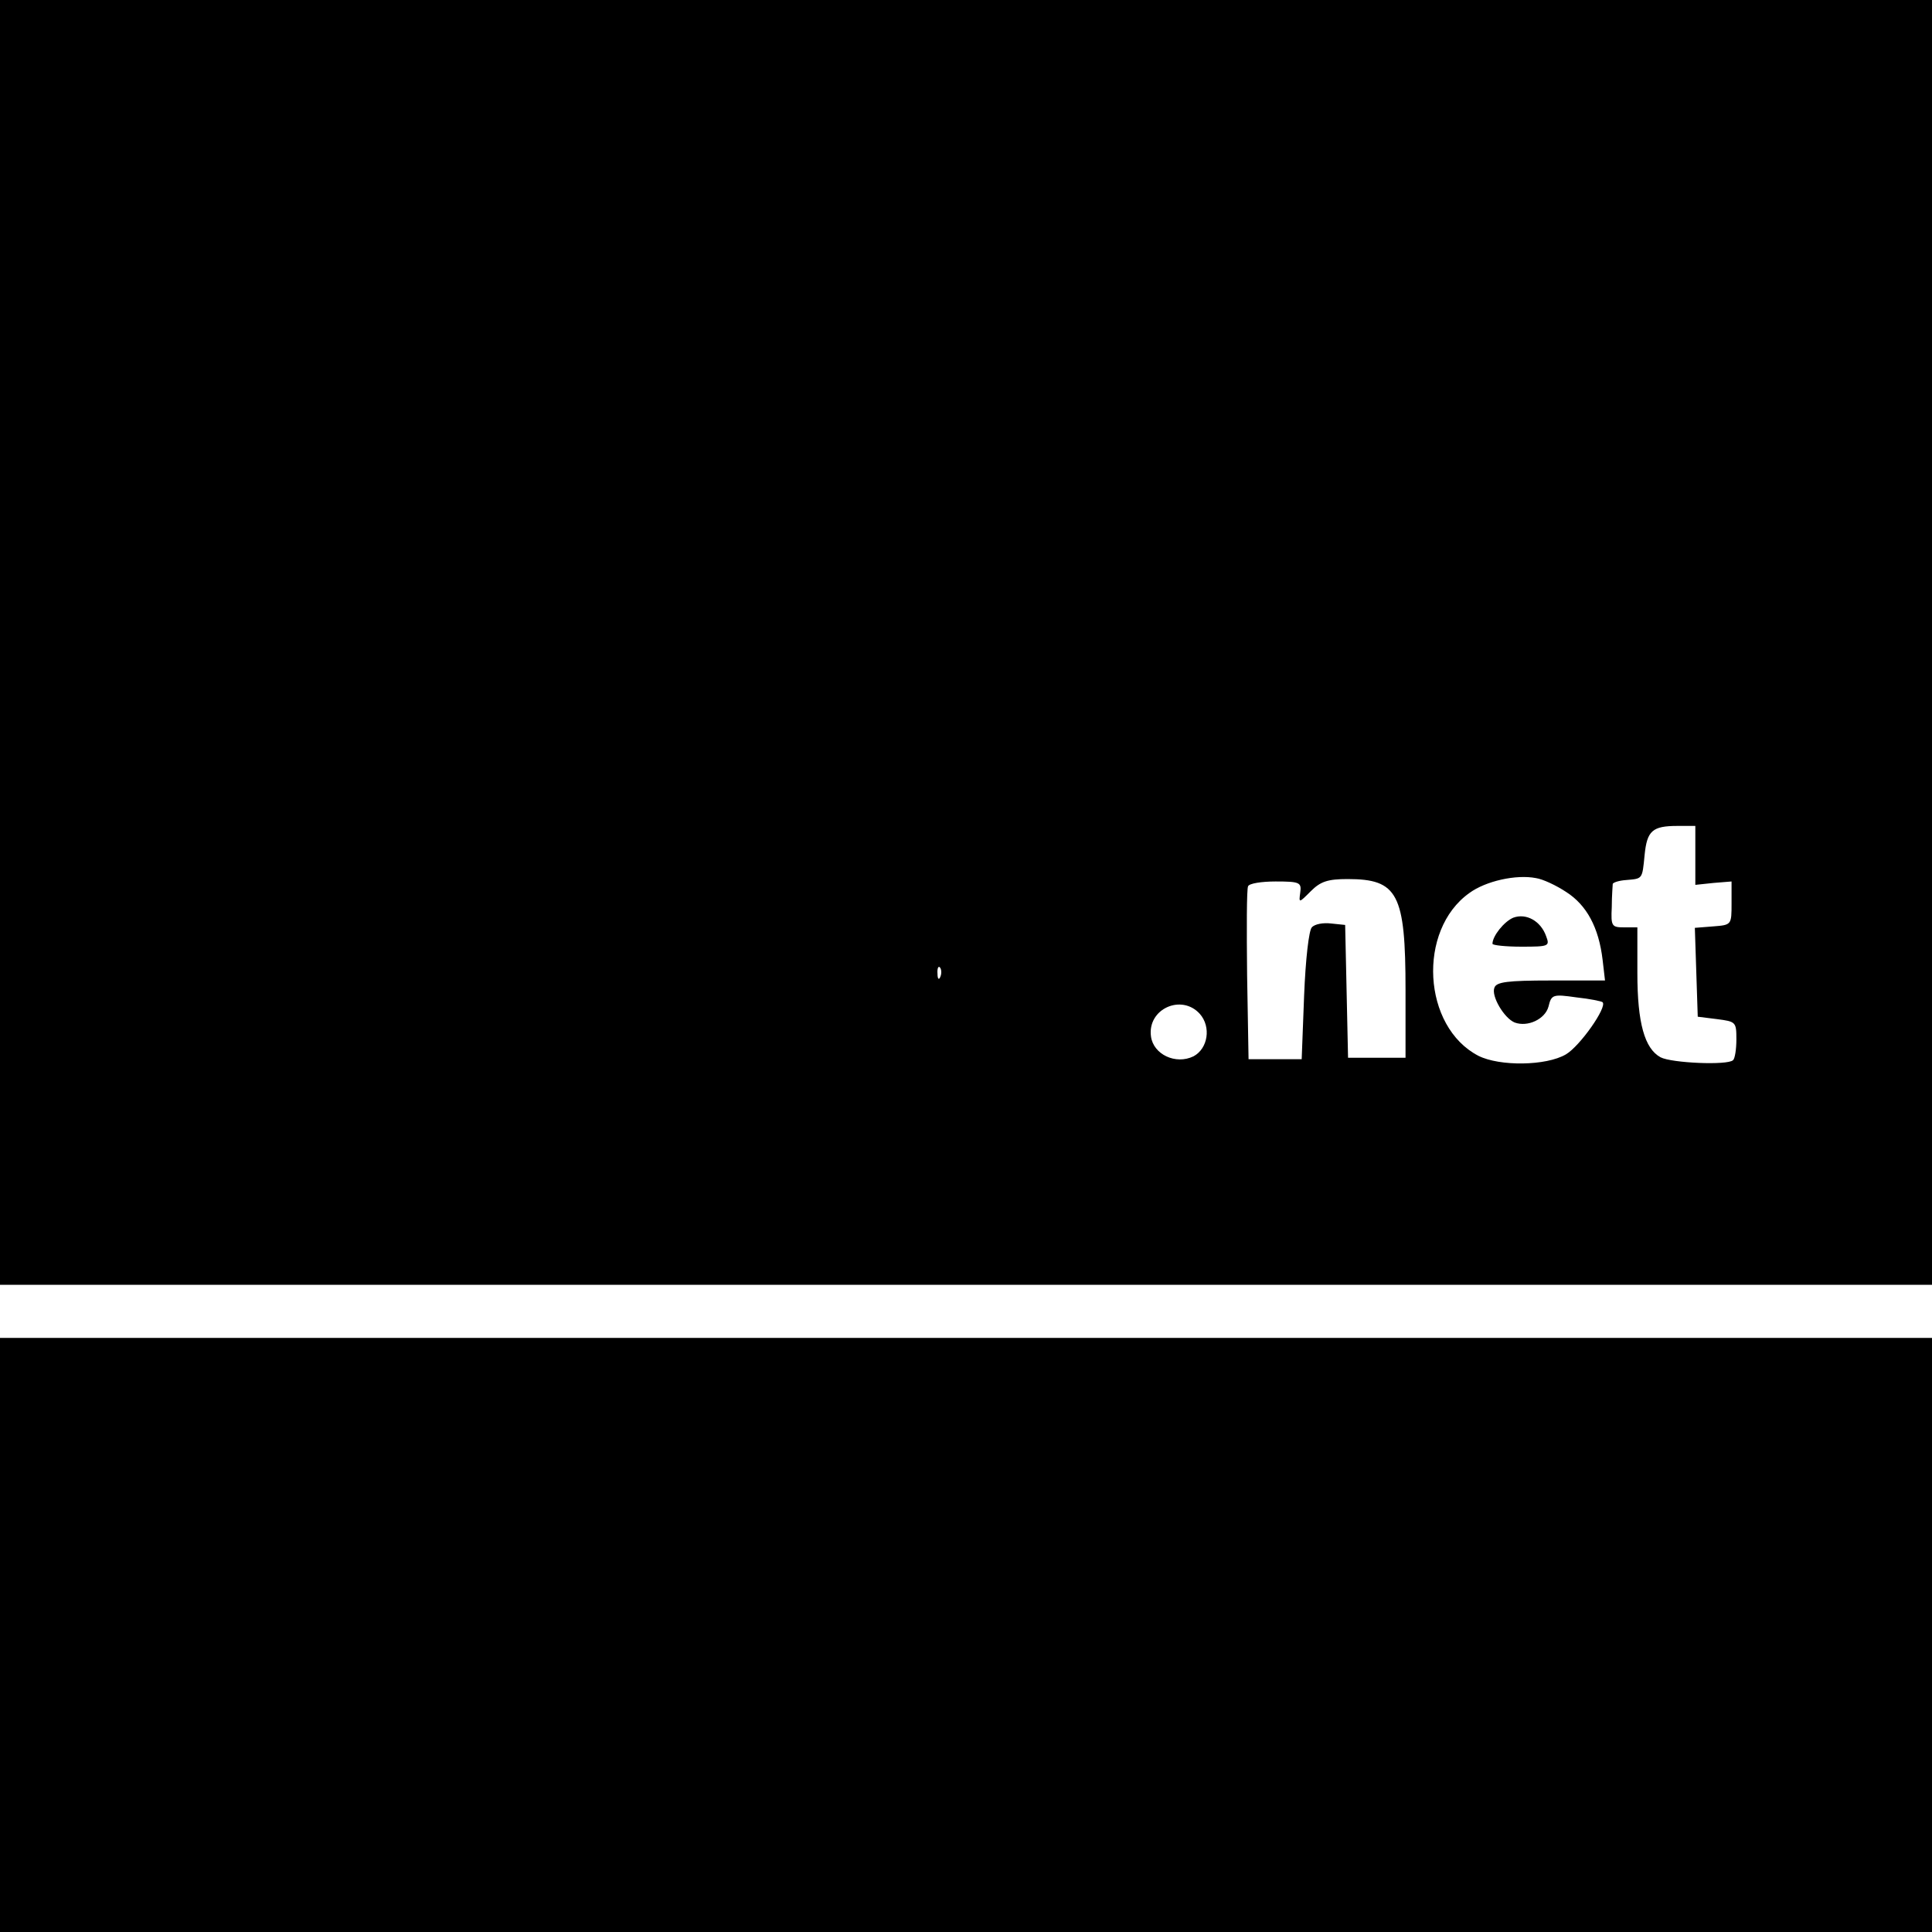 <?xml version="1.0" standalone="no"?>
<!DOCTYPE svg PUBLIC "-//W3C//DTD SVG 20010904//EN"
 "http://www.w3.org/TR/2001/REC-SVG-20010904/DTD/svg10.dtd">
<svg version="1.0" xmlns="http://www.w3.org/2000/svg"
 width="400pt" height="400pt" viewBox="0 0 400 400"
 preserveAspectRatio="xMidYMid meet">
<g transform="translate(0,400) scale(0.1,-0.1)"
fill="#000000" stroke="none">
<path d="M0 2670 l0 -1330 2000 0 2000 0 0 1330 0 1330 -2000 0 -2000 0 0
-1330z m3510 -441 l0 -61 38 4 37 3 0 -45 c0 -45 0 -45 -38 -48 l-38 -3 3 -92
3 -92 40 -5 c39 -5 40 -6 40 -42 0 -20 -3 -40 -7 -43 -11 -11 -127 -6 -150 6
-33 18 -48 71 -48 174 l0 95 -27 0 c-26 0 -28 2 -26 42 0 24 2 45 2 48 1 3 13
7 28 8 34 3 33 1 38 52 5 50 16 60 68 60 l37 0 0 -61z m-267 -76 c42 -27 67
-73 75 -140 l5 -43 -112 0 c-90 0 -113 -3 -117 -15 -7 -17 20 -63 42 -72 27
-10 63 7 70 33 6 25 9 26 58 19 28 -3 52 -8 54 -10 10 -10 -47 -91 -76 -108
-41 -24 -137 -25 -181 -3 -116 60 -127 260 -19 337 34 25 97 39 138 31 14 -2
42 -15 63 -29z m-551 -1 c-3 -22 -3 -22 22 3 20 20 35 25 76 25 104 0 120 -30
120 -230 l0 -140 -60 0 -59 0 -3 138 -3 137 -29 3 c-16 2 -34 -1 -40 -8 -6 -6
-13 -65 -16 -142 l-5 -131 -55 0 -55 0 -3 174 c-1 95 -1 178 2 184 2 6 28 10
57 10 50 0 54 -2 51 -23z m-745 -174 c-3 -8 -6 -5 -6 6 -1 11 2 17 5 13 3 -3
4 -12 1 -19z m537 -77 c24 -27 17 -72 -13 -88 -37 -18 -83 4 -88 41 -8 57 63
89 101 47z"/>
<path d="M3133 2100 c-19 -8 -43 -38 -43 -54 0 -3 27 -6 60 -6 57 0 59 1 51
22 -11 31 -41 48 -68 38z"/>
<path d="M0 615 l0 -615 2000 0 2000 0 0 615 0 615 -2000 0 -2000 0 0 -615z"/>
</g>
</svg>
